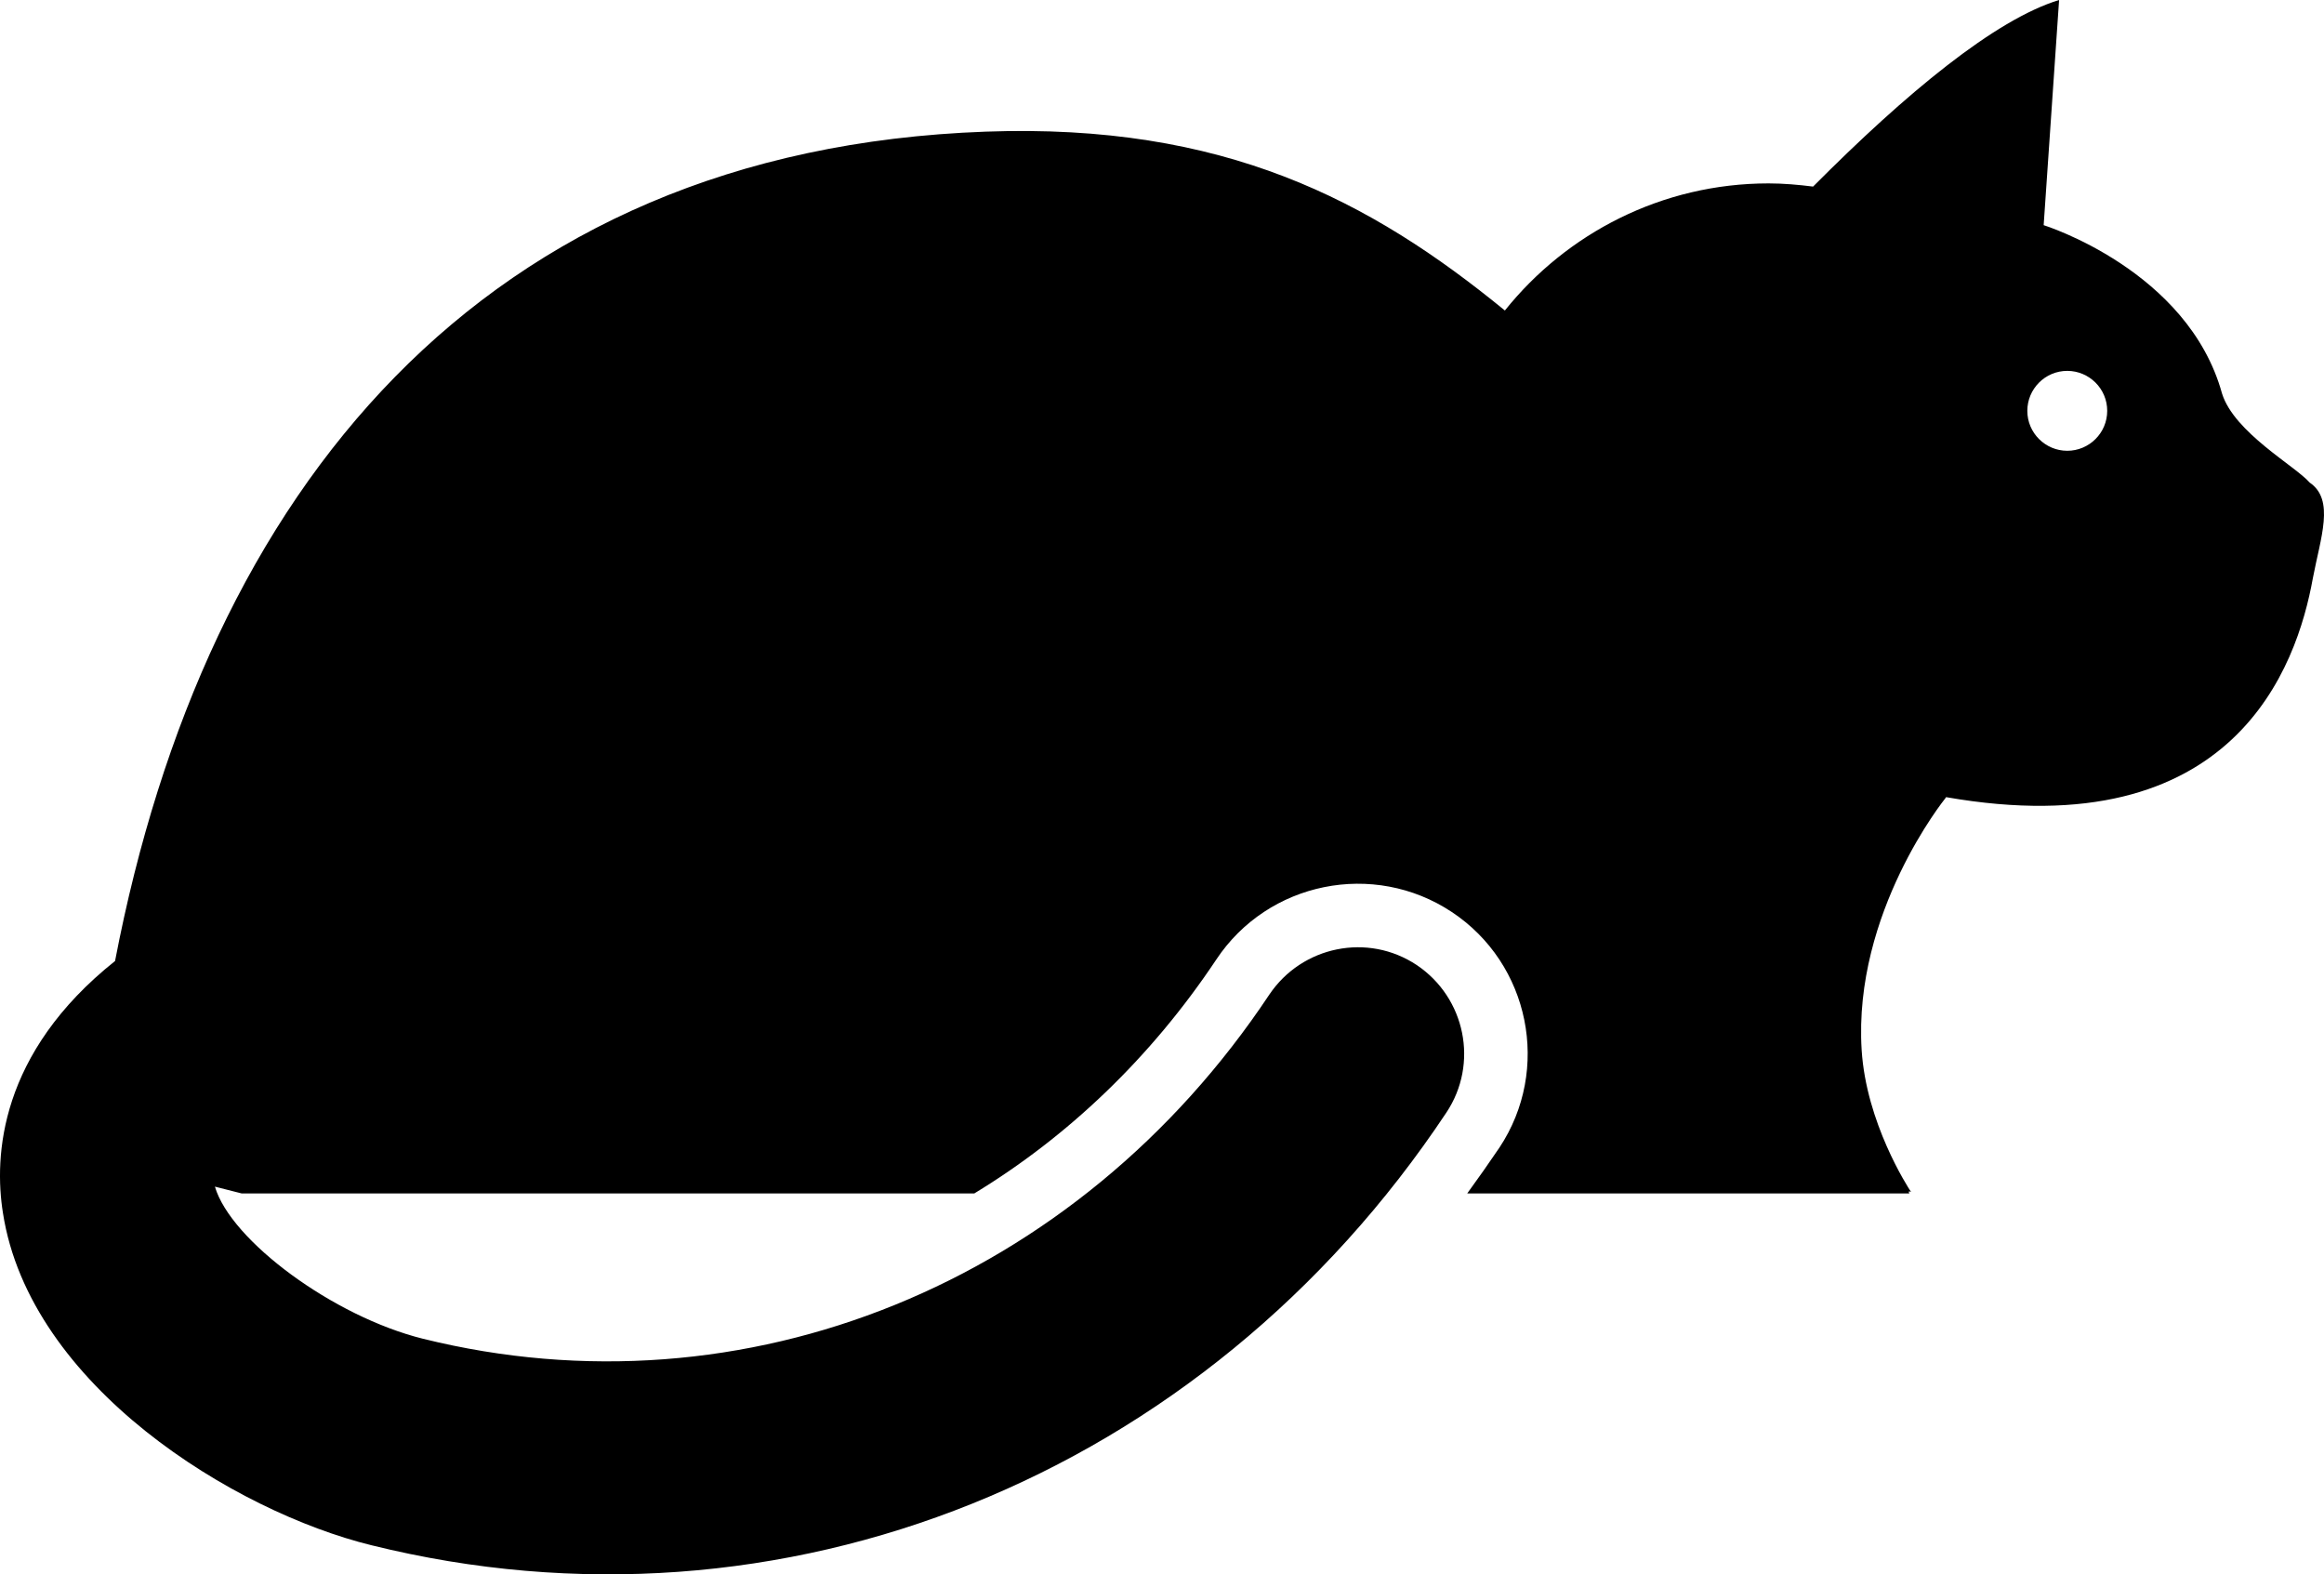 <svg xmlns:sodipodi="http://sodipodi.sourceforge.net/DTD/sodipodi-0.dtd" xmlns:dc="http://purl.org/dc/elements/1.1/" xmlns:inkscape="http://www.inkscape.org/namespaces/inkscape" xmlns:cc="http://creativecommons.org/ns#" xmlns:rdf="http://www.w3.org/1999/02/22-rdf-syntax-ns#" xmlns:svg="http://www.w3.org/2000/svg" xmlns="http://www.w3.org/2000/svg" xmlns:xlink="http://www.w3.org/1999/xlink" version="1.1" id="svg2" inkscape:export-filename="/home/jpyle/gh-page-da/img/docassemble-sq-125.png" inkscape:export-xdpi="31.440001" inkscape:export-ydpi="31.440001" sodipodi:docname="cat.svg" x="0px" y="0px" style="enable-background:new 0 0 512 512;" xml:space="preserve" viewBox="-0.03 82.59 512.01 346.81">
<sodipodi:namedview bordercolor="#666666" borderopacity="1.0" fit-margin-bottom="2" fit-margin-left="1" fit-margin-right="1" fit-margin-top="2" id="base" inkscape:current-layer="layer1" inkscape:cx="17.257632" inkscape:cy="12.232985" inkscape:document-units="px" inkscape:pageopacity="0" inkscape:pageshadow="2" inkscape:window-height="715" inkscape:window-maximized="1" inkscape:window-width="1366" inkscape:window-x="0" inkscape:window-y="31" inkscape:zoom="15.839192" pagecolor="#ffffff" showgrid="false" units="pt">
	</sodipodi:namedview>
<g id="layer1" transform="translate(-234.582,-131.209)" inkscape:groupmode="layer" inkscape:label="Layer 1">
	<path id="path4186" inkscape:connector-curvature="0" d="M743.4,320.1c-3.1-3.6-16.6-11-19.3-19.6c-7.5-27.2-39.3-37.1-39.3-37.1   l3.4-49.6c-14.1,4.3-33.7,20.5-54.2,41.1c-3.2-0.4-6.5-0.7-9.8-0.7c-23.5,0-44.5,11-58.1,28c-29.7-24.3-61.9-41.3-114.4-39.4   c-111,4-171.9,79-191.8,182.7c-25.5,20.3-26.7,43-24.7,55.5c5.9,38.1,51,65.8,81.2,73.2c90.4,22.4,183.4-15,236.8-95.3   c7.2-10.8,4.2-25.3-6.5-32.5c-10.8-7.2-25.3-4.2-32.5,6.5c-42.3,63.6-115.5,93.4-186.5,75.8c-19.7-4.9-42.3-21.6-45.8-33.5l5.9,1.5   h161.4c20.6-12.5,38.9-29.9,53.3-51.5c11.4-17.2,34.7-21.9,51.9-10.5c17.2,11.4,21.9,34.7,10.5,51.9c-2.3,3.4-4.7,6.8-7.1,10.1   h97.4c-0.4-0.8,0.4-0.3,0.4-0.3c-0.8-1.2-9.9-15.3-10.9-31.3c-1.9-30.3,18.4-55.4,18.4-55.4l0.2-0.3c63.5,11.1,77.3-28.8,80.8-48.2   C745.8,332.2,749,323.9,743.4,320.1L743.4,320.1z M690,313.1c-4.8,0-8.8-3.9-8.8-8.8c0-4.8,3.9-8.8,8.8-8.8c4.8,0,8.8,3.9,8.8,8.8   C698.8,309.2,694.8,313.1,690,313.1z"/>
</g>
</svg>